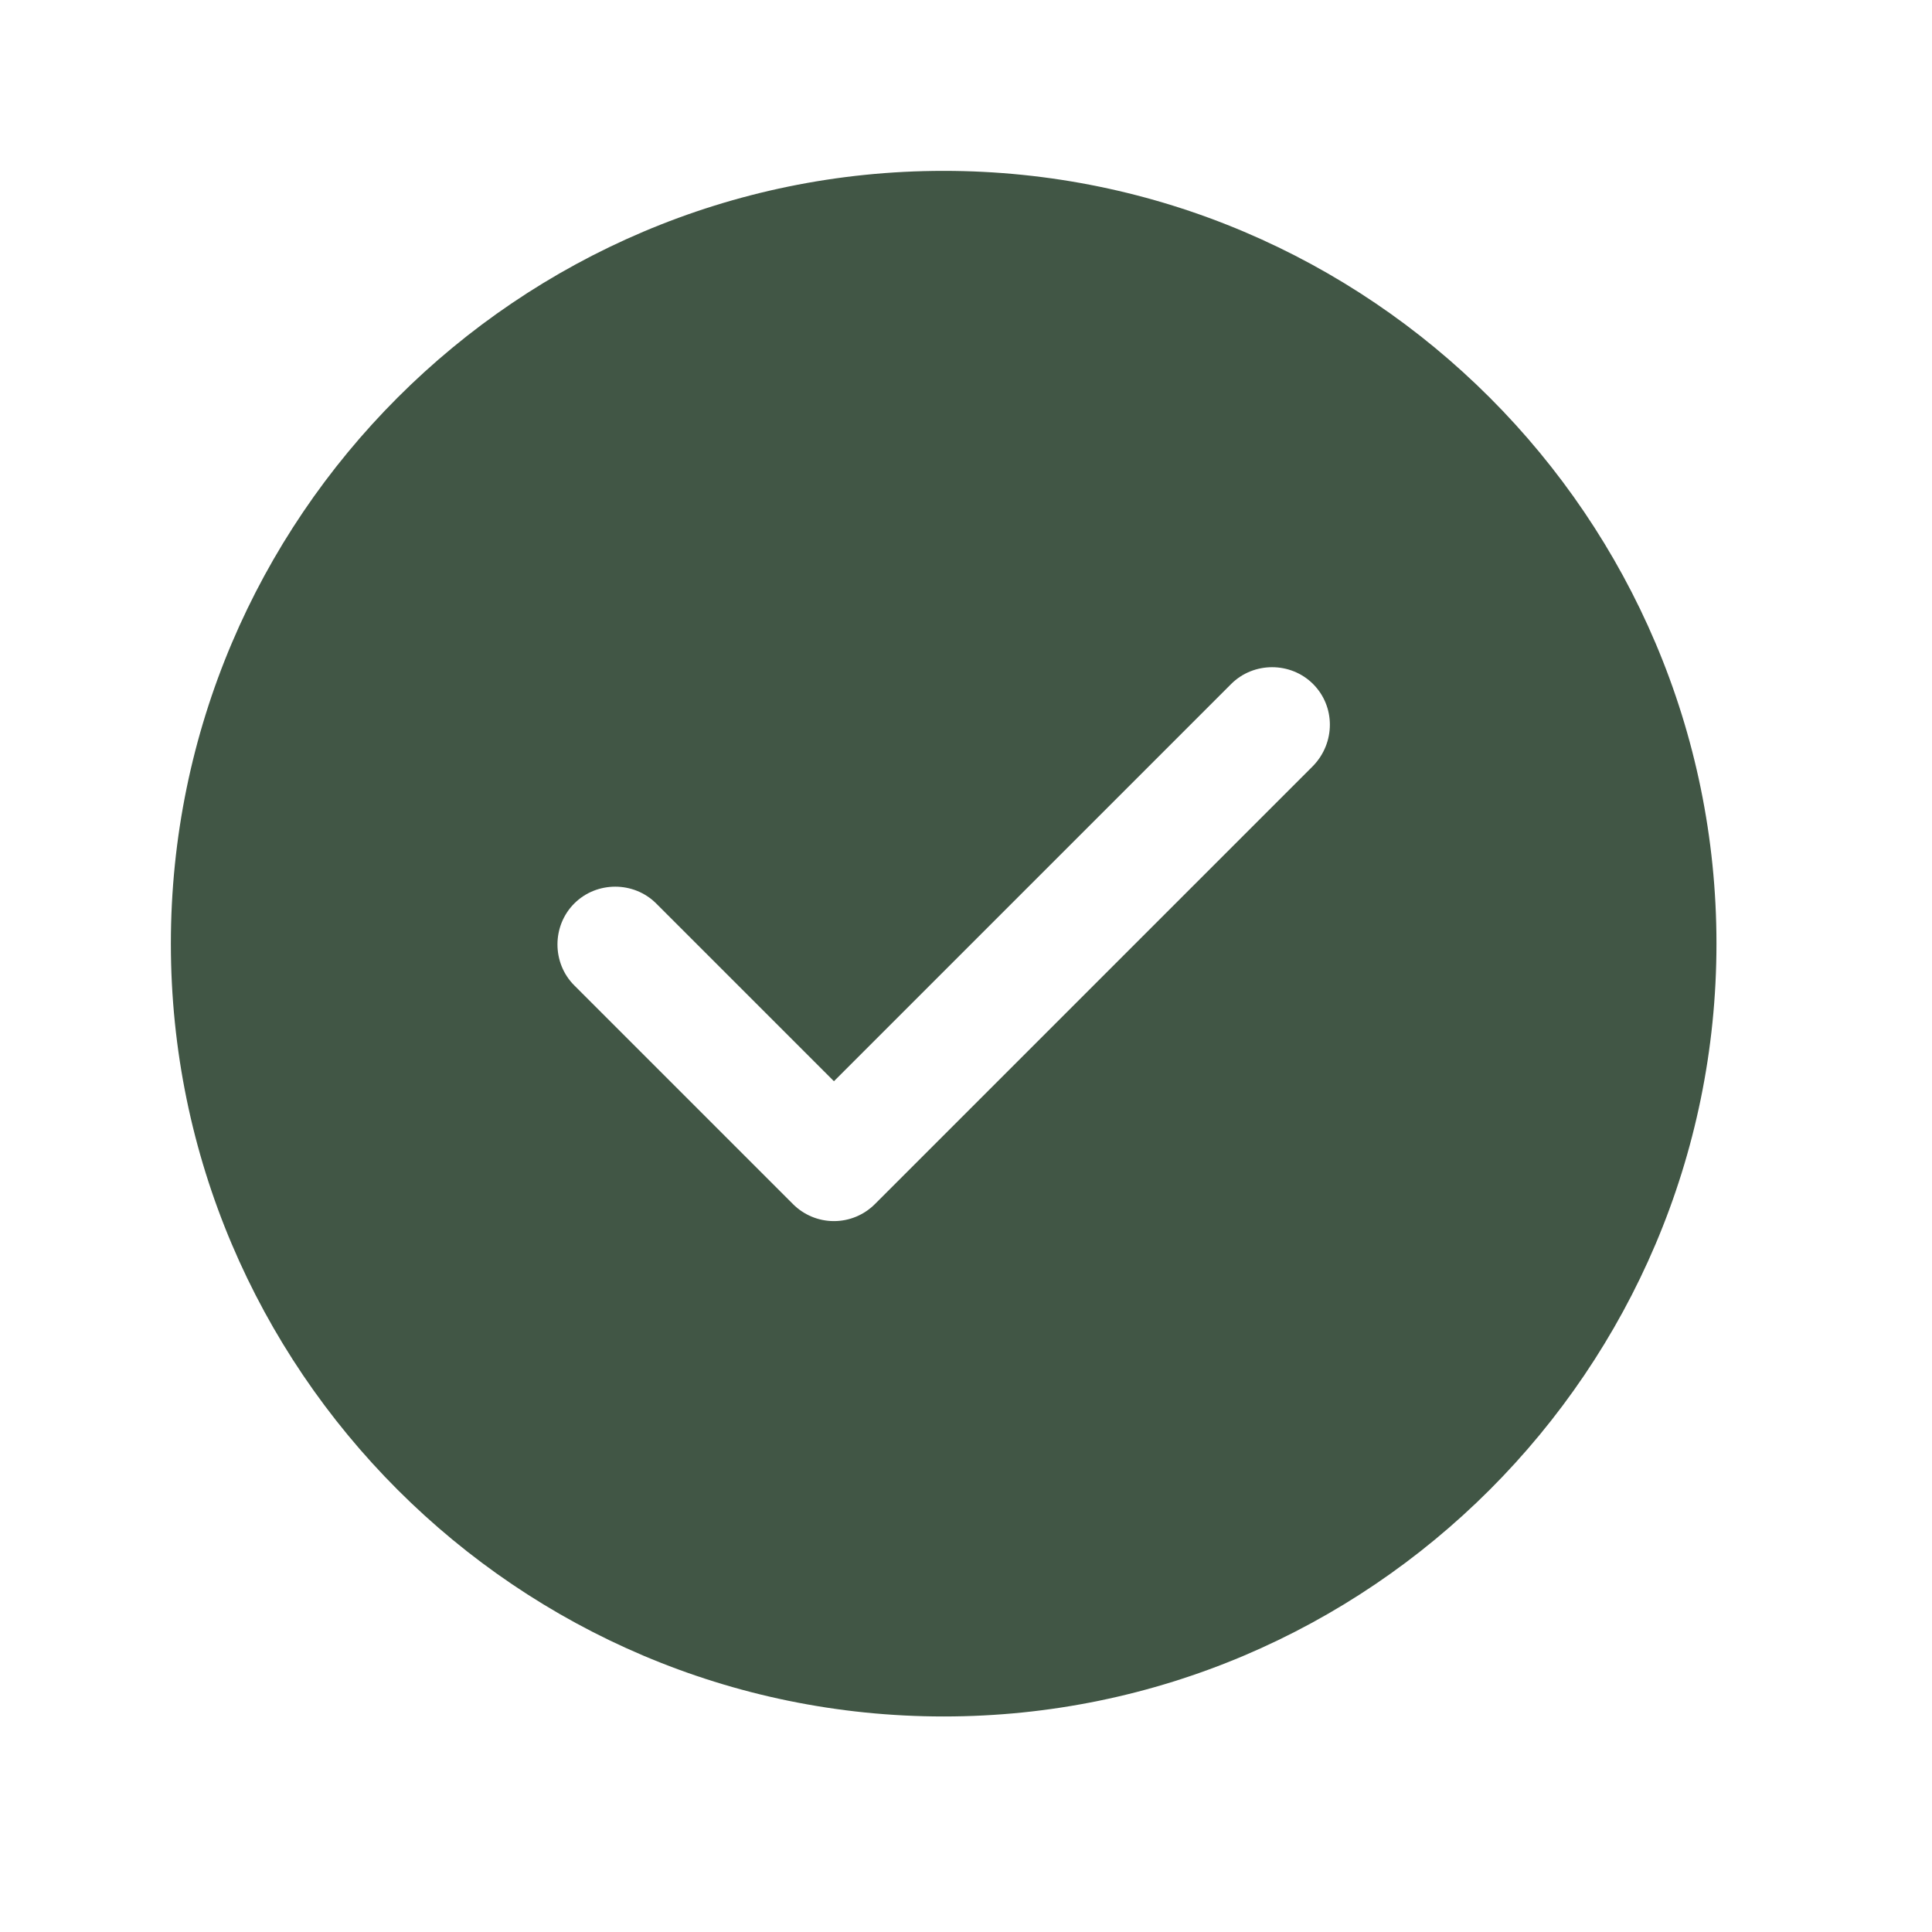 <?xml version="1.0" encoding="UTF-8"?>
<svg xmlns="http://www.w3.org/2000/svg" width="25" height="25" viewBox="0 0 25 25" fill="none">
  <path d="M12.211 2.211C6.701 2.211 2.211 6.701 2.211 12.211C2.211 17.721 6.701 22.211 12.211 22.211C17.721 22.211 22.211 17.721 22.211 12.211C22.211 6.701 17.721 2.211 12.211 2.211ZM16.991 9.911L11.321 15.581C11.181 15.721 10.991 15.801 10.791 15.801C10.591 15.801 10.401 15.721 10.261 15.581L7.431 12.751C7.141 12.461 7.141 11.981 7.431 11.691C7.721 11.401 8.201 11.401 8.491 11.691L10.791 13.991L15.931 8.851C16.221 8.561 16.701 8.561 16.991 8.851C17.281 9.141 17.281 9.611 16.991 9.911Z" fill="#415645"></path>
</svg>
